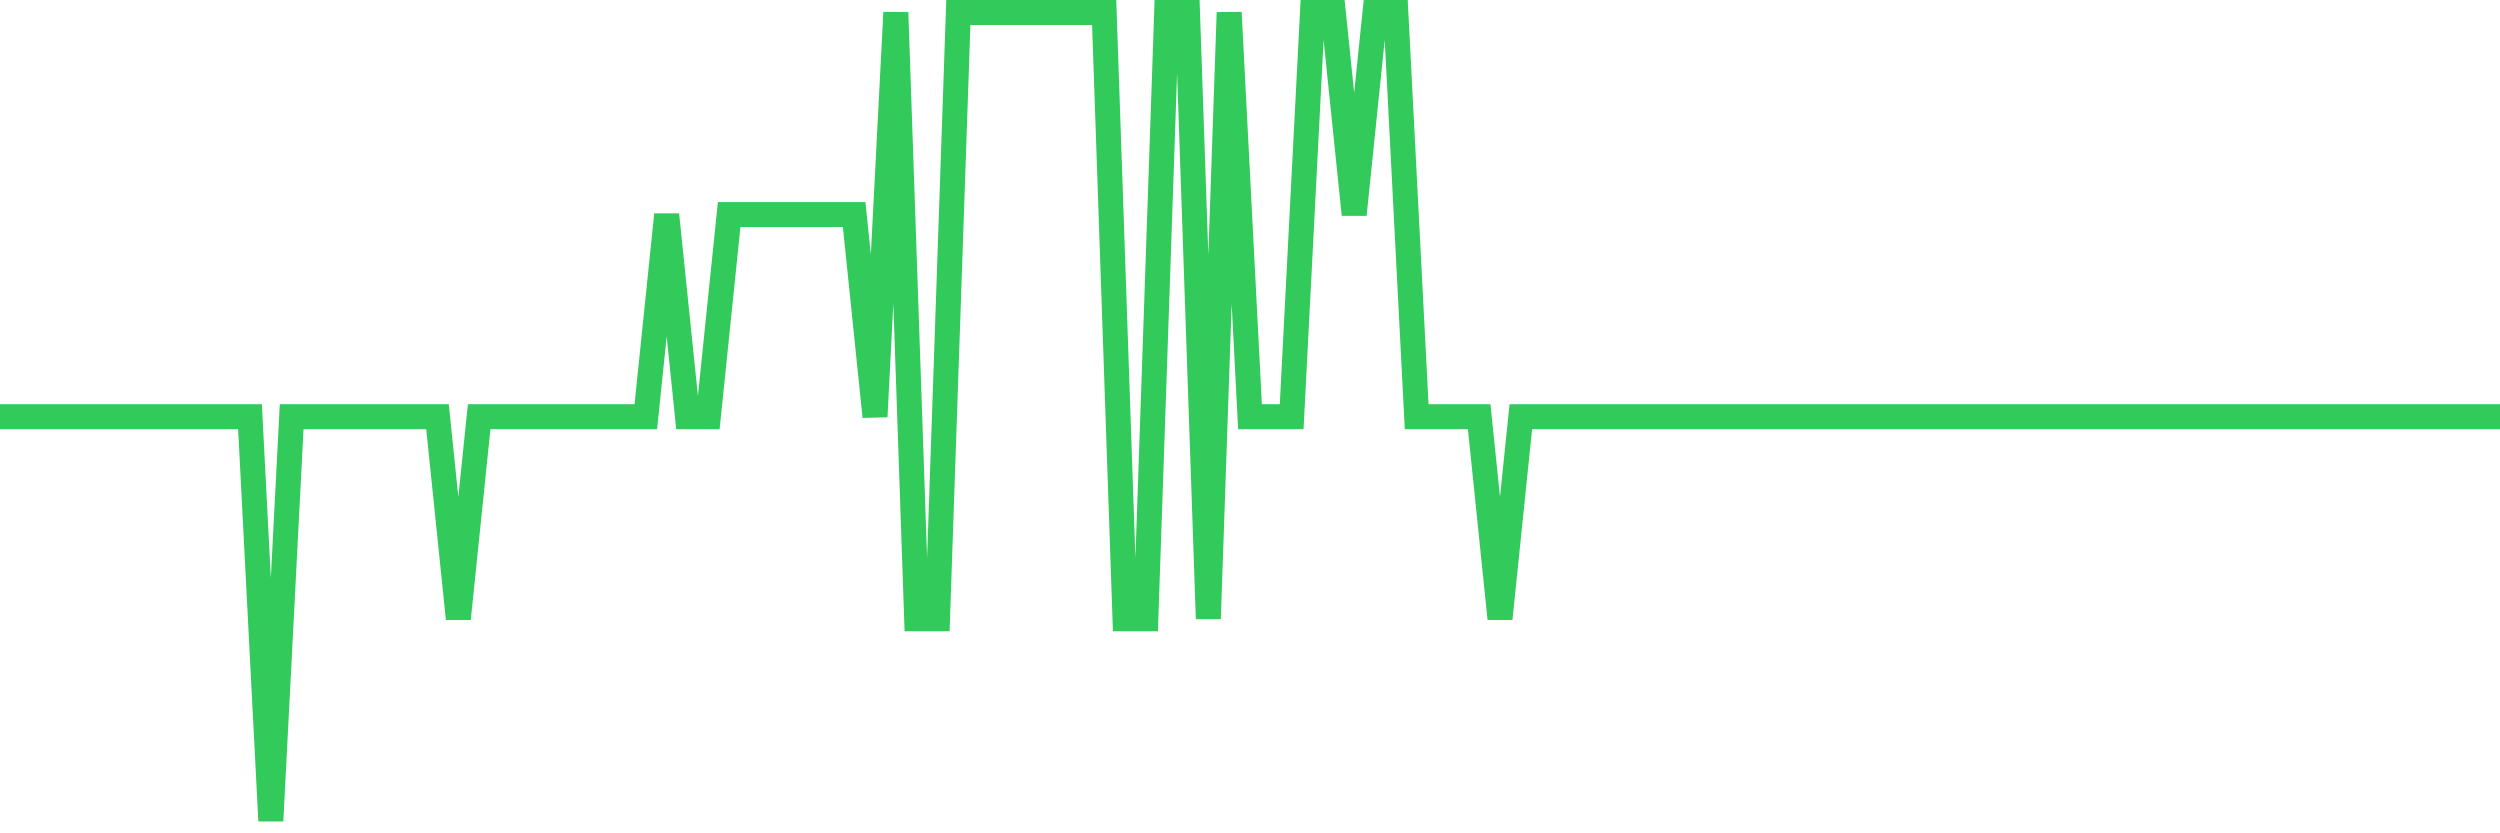 <svg
  xmlns="http://www.w3.org/2000/svg"
  xmlns:xlink="http://www.w3.org/1999/xlink"
  width="120"
  height="40"
  viewBox="0 0 120 40"
  preserveAspectRatio="none"
>
  <polyline
    points="0,20 1,20 2,20 3,20 4,20 5,20 6,20 7,20 8,20 9,20 10,20 11,20 12,20 13,39.4 14,20 15,20 16,20 17,20 18,20 19,20 20,20 21,20 22,29.7 23,20 24,20 25,20 26,20 27,20 28,20 29,20 30,20 31,20 32,10.3 33,20 34,20 35,10.3 36,10.3 37,10.3 38,10.3 39,10.3 40,10.3 41,10.3 42,20 43,0.6 44,29.7 45,29.7 46,0.6 47,0.6 48,0.6 49,0.6 50,0.6 51,0.6 52,0.6 53,0.6 54,29.7 55,29.7 56,0.6 57,0.6 58,29.7 59,0.6 60,20 61,20 62,20 63,0.6 64,0.6 65,10.3 66,0.6 67,0.6 68,20 69,20 70,20 71,20 72,29.7 73,20 74,20 75,20 76,20 77,20 78,20 79,20 80,20 81,20 82,20 83,20 84,20 85,20 86,20 87,20 88,20 89,20 90,20 91,20 92,20 93,20 94,20 95,20 96,20 97,20 98,20 99,20 100,20 101,20 102,20 103,20 104,20 105,20 106,20 107,20 108,20 109,20 110,20 111,20 112,20 113,20 114,20 115,20 116,20 117,20 118,20 119,20 120,20"
    fill="none"
    stroke="#32ca5b"
    stroke-width="1.2"
  >
  </polyline>
</svg>
